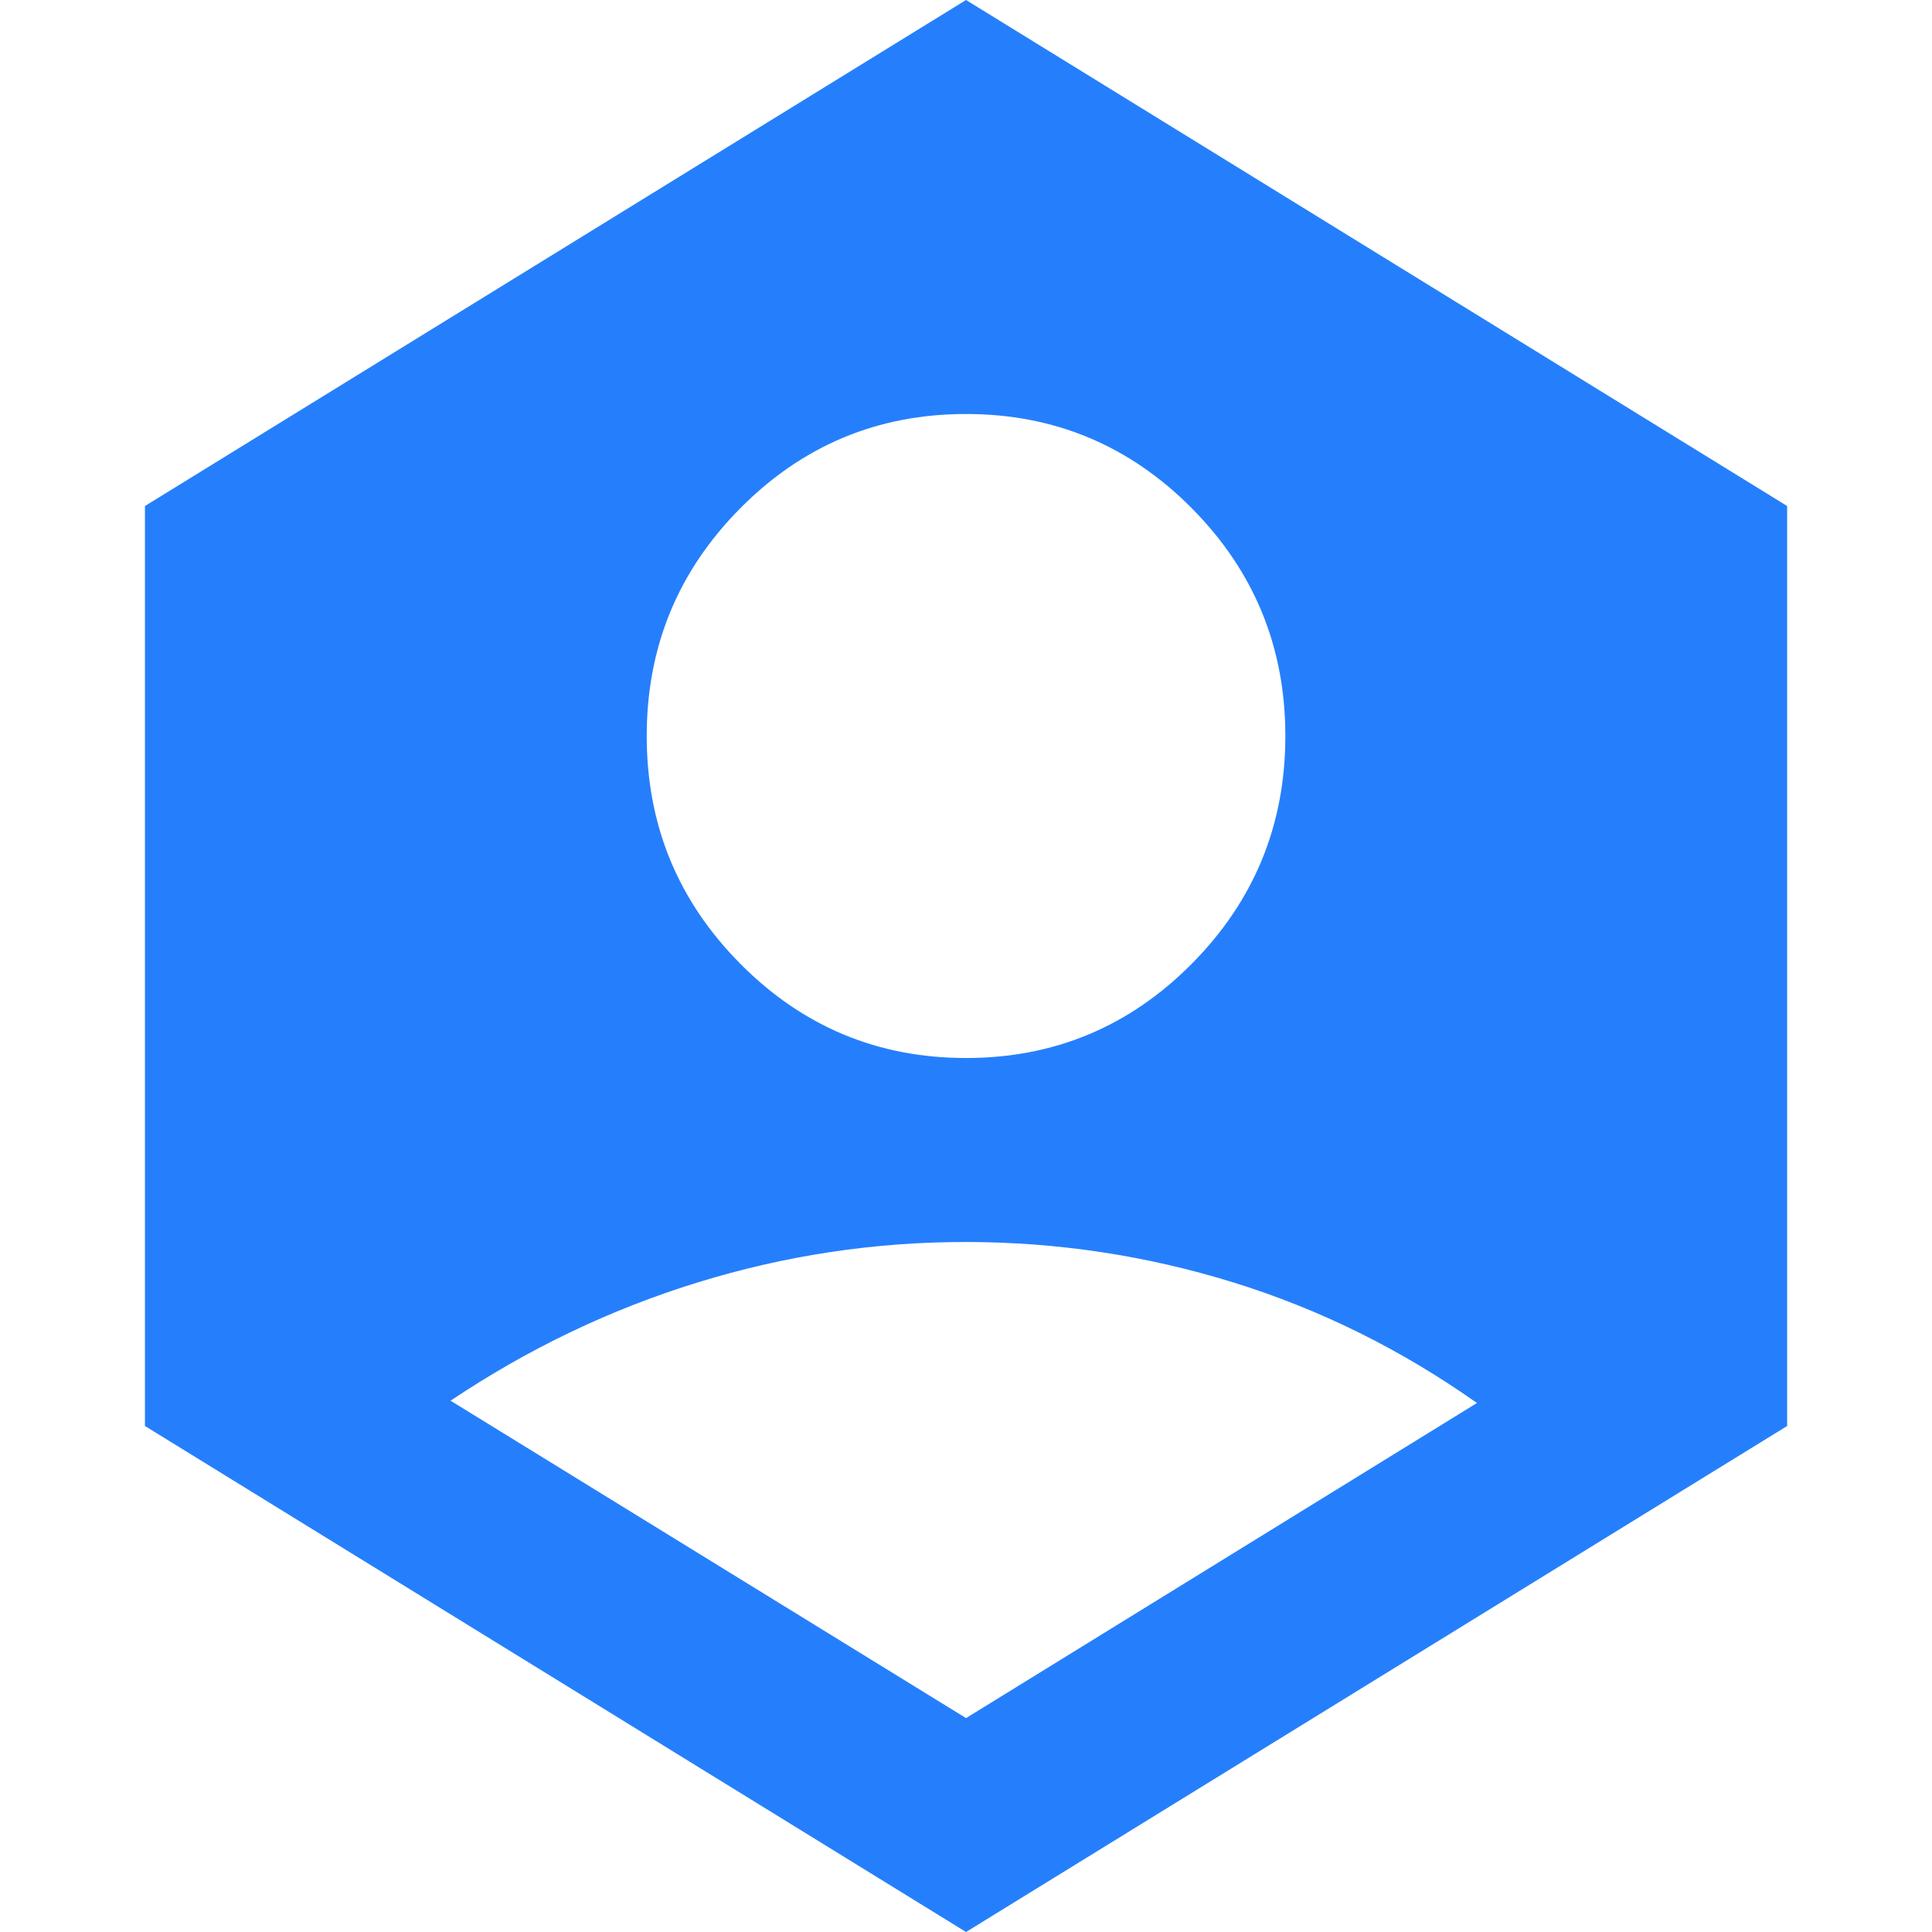 <svg width="88" height="88" viewBox="0 0 88 88" fill="none" xmlns="http://www.w3.org/2000/svg">
<path d="M44.002 78.257L67.273 63.905C63.81 61.46 60.104 59.628 56.157 58.407C52.209 57.186 48.157 56.574 44.002 56.571C39.846 56.569 35.778 57.18 31.797 58.407C27.816 59.633 24.058 61.431 20.523 63.8L44.002 78.257ZM44.002 48.191C48.019 48.191 51.447 46.759 54.287 43.895C57.126 41.032 58.546 37.575 58.546 33.524C58.546 29.473 57.126 26.016 54.287 23.152C51.447 20.289 48.019 18.857 44.002 18.857C39.984 18.857 36.556 20.289 33.717 23.152C30.877 26.016 29.457 29.473 29.457 33.524C29.457 37.575 30.877 41.032 33.717 43.895C36.556 46.759 39.984 48.191 44.002 48.191ZM44.002 88L6.602 64.952V23.048L44.002 0L81.402 23.048V64.952L44.002 88Z" fill="#257FFC"/>
</svg>
